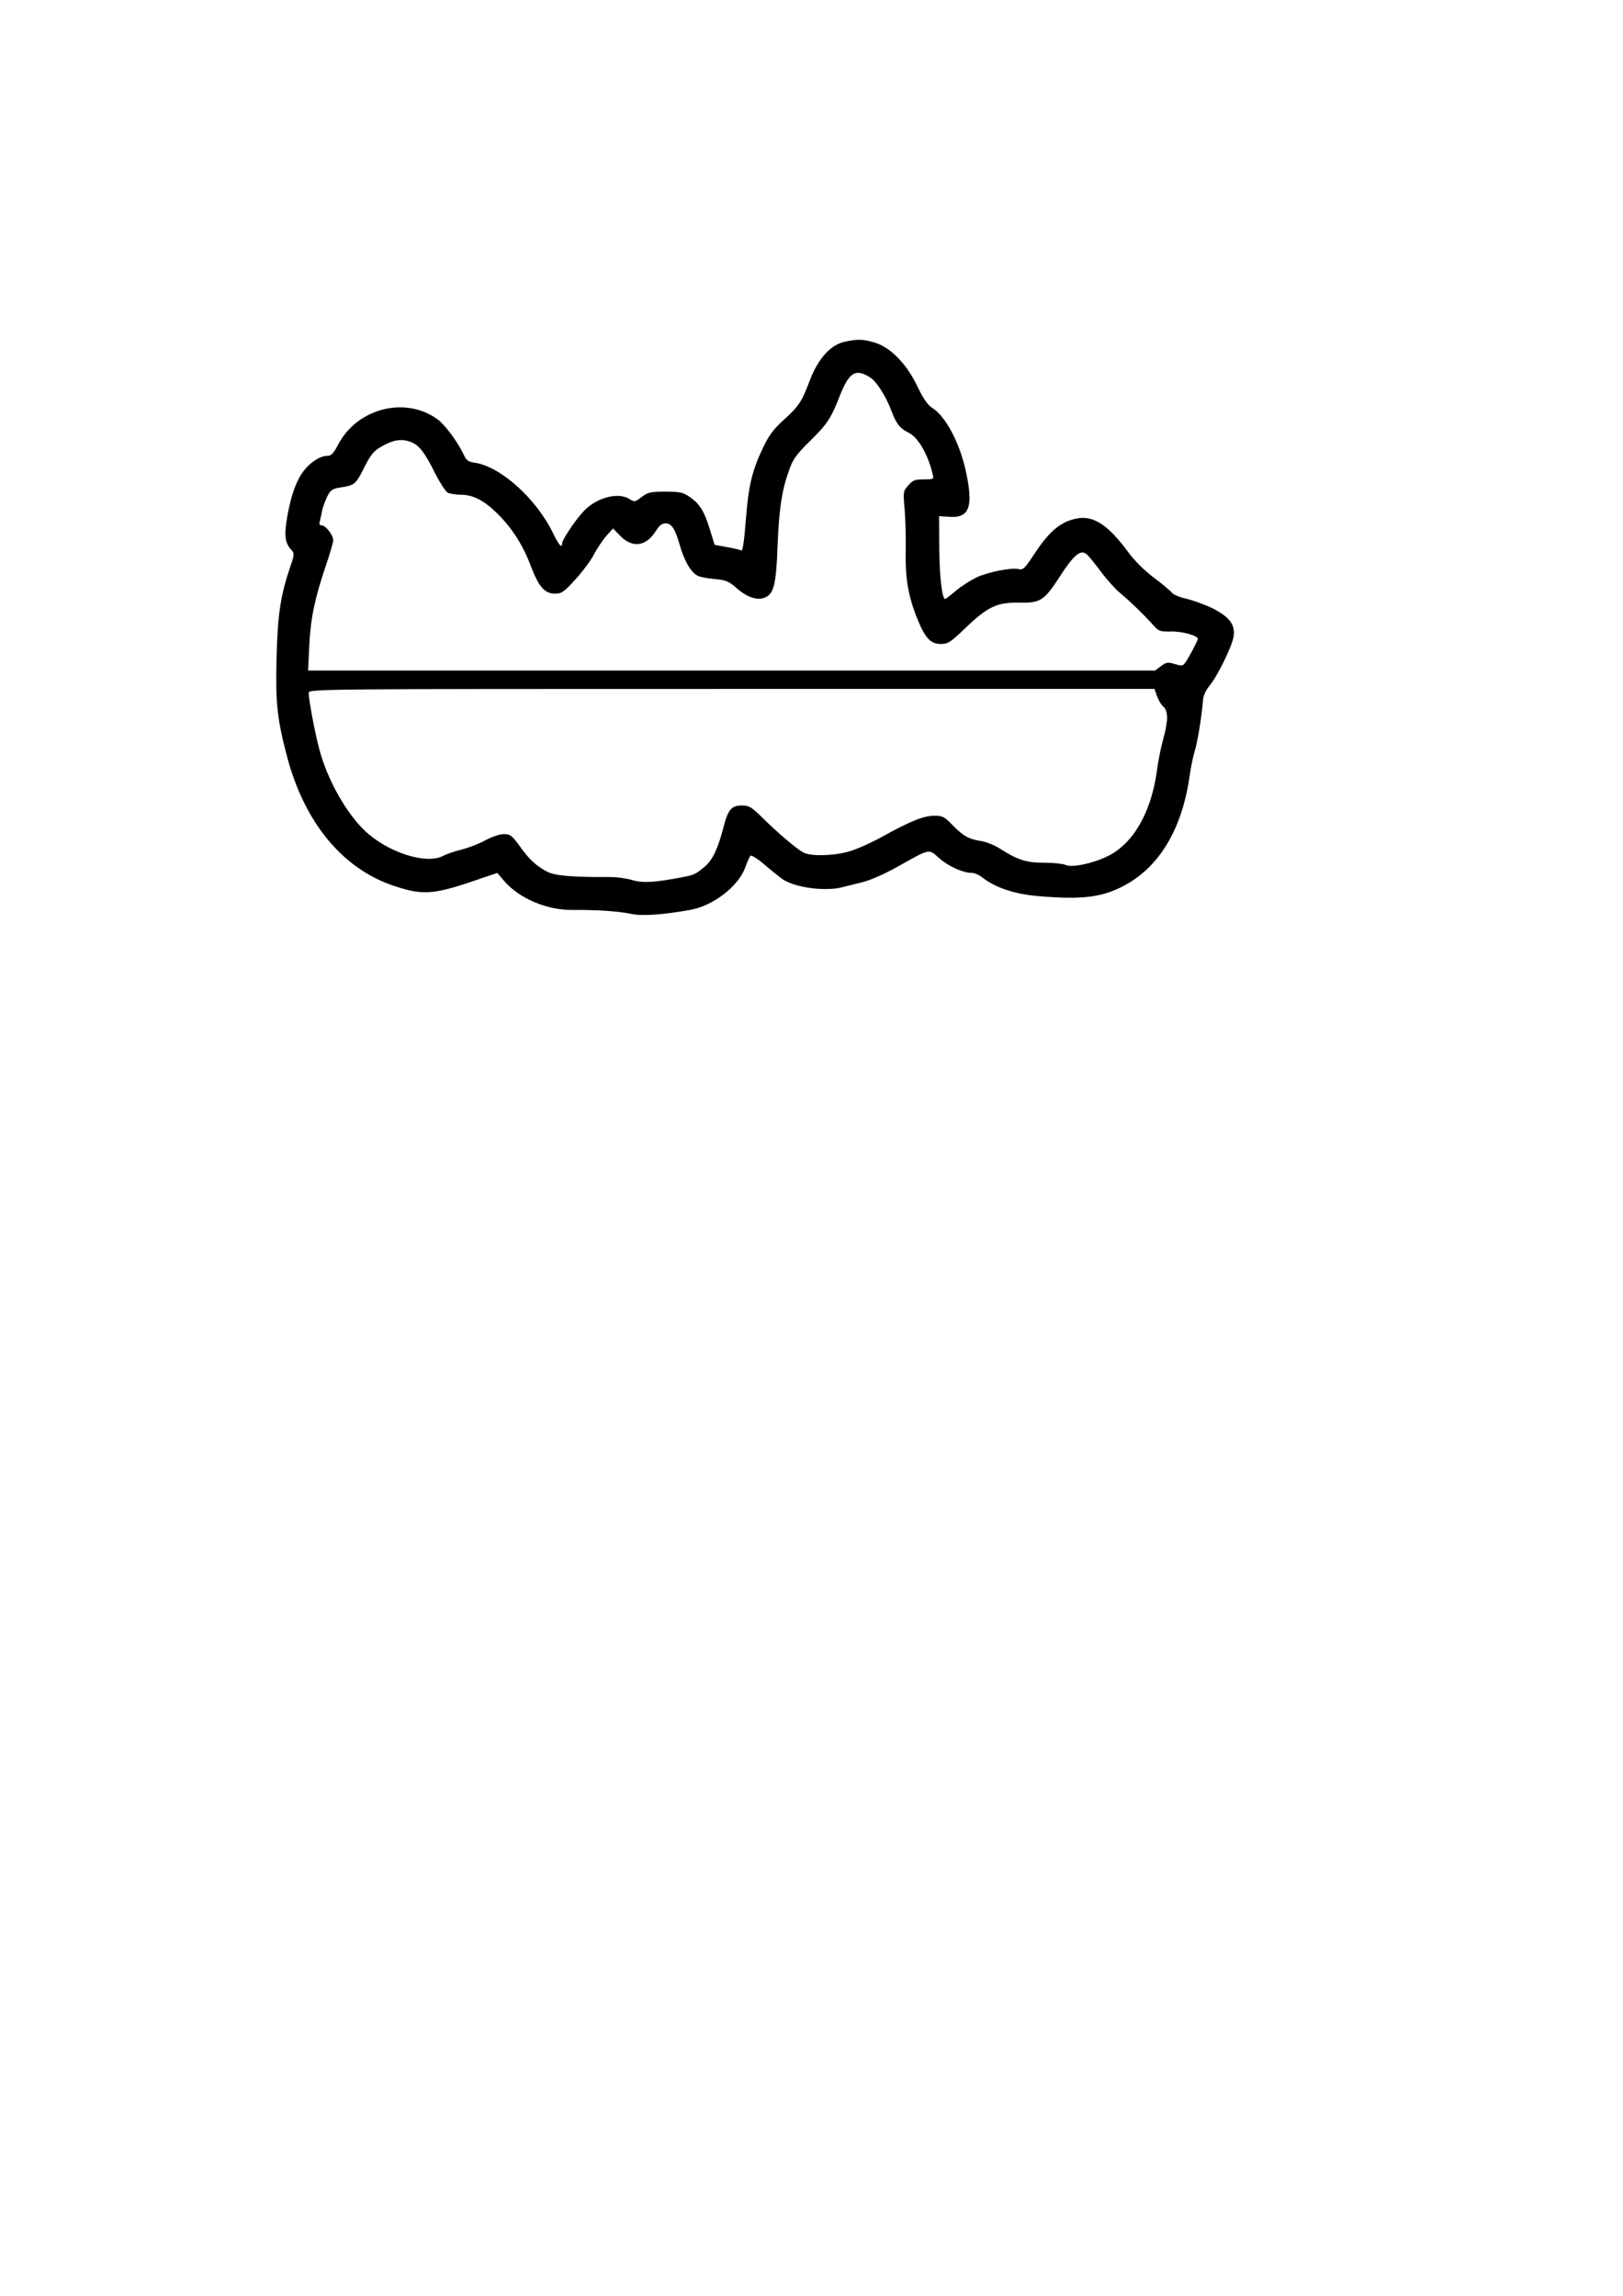 <?xml version="1.0" encoding="UTF-8" standalone="yes"?>
<svg version="1.0" xmlns="http://www.w3.org/2000/svg" width="210mm" height="297mm" viewBox="0 0 794 1123" preserveAspectRatio="xMidYMid meet">
  <g transform="translate(0,1123) scale(0.1,-0.1)" fill="#000000" stroke="none">
    <path d="M4131 9558 c-68 -15 -129 -83 -169 -188 -40 -106 -53 -126 -130 -196
-49 -44 -71 -74 -101 -138 -52 -109 -70 -184 -83 -358 -7 -94 -15 -145 -22
-141 -5 4 -37 11 -70 17 l-60 11 -22 71 c-28 93 -50 128 -98 162 -35 24 -48
27 -121 27 -73 0 -85 -3 -116 -26 -32 -25 -36 -25 -58 -11 -55 37 -163 9 -227
-60 -39 -41 -104 -139 -104 -155 0 -28 -16 -10 -44 48 -82 170 -259 329 -386
346 -27 4 -39 12 -48 32 -29 64 -94 153 -133 181 -157 113 -392 53 -485 -125
-23 -44 -34 -55 -54 -55 -34 0 -82 -31 -115 -74 -36 -48 -61 -117 -80 -224
-16 -94 -12 -127 22 -164 13 -15 13 -23 -7 -80 -47 -137 -62 -234 -67 -441 -6
-221 2 -298 48 -476 86 -335 276 -564 534 -647 143 -46 190 -41 444 48 l54 18
33 -39 c73 -85 208 -143 333 -142 118 1 225 -6 287 -19 55 -12 153 -5 290 19
112 20 235 114 269 206 10 28 22 54 26 59 5 5 36 -15 71 -45 35 -30 75 -62 90
-72 63 -40 207 -58 288 -37 19 5 64 16 100 25 37 9 110 41 170 75 165 92 151
89 205 42 45 -40 117 -72 160 -72 12 0 34 -9 48 -20 64 -51 158 -83 272 -93
228 -20 328 -6 446 63 160 95 264 276 299 525 6 44 18 100 26 125 13 43 33
165 39 242 1 23 13 50 31 72 40 48 112 195 119 242 9 58 -20 96 -102 138 -37
18 -95 39 -128 47 -33 7 -66 21 -72 30 -7 9 -47 43 -89 74 -47 36 -96 84 -128
129 -96 129 -167 175 -247 160 -79 -15 -136 -62 -209 -174 -46 -70 -55 -79
-76 -74 -35 9 -151 -14 -208 -41 -28 -14 -73 -42 -100 -65 -26 -22 -50 -40
-52 -40 -15 0 -28 110 -29 245 l-1 160 52 -3 c98 -7 117 51 78 228 -30 135
-98 263 -161 303 -25 16 -45 45 -75 107 -53 111 -132 191 -208 214 -60 18 -85
18 -149 4z m127 -175 c30 -19 77 -92 103 -163 24 -63 41 -85 83 -106 47 -22
96 -106 119 -204 6 -24 4 -25 -44 -25 -44 0 -54 -4 -76 -30 -25 -28 -25 -32
-17 -120 4 -49 6 -137 5 -195 -3 -130 10 -215 50 -320 42 -108 69 -140 121
-140 36 0 47 7 123 80 107 102 153 124 258 122 107 -2 124 8 202 128 68 106
102 134 131 109 9 -7 40 -45 69 -84 28 -38 71 -86 94 -105 46 -38 119 -108
164 -159 26 -29 33 -31 85 -30 52 2 132 -20 132 -36 0 -9 -47 -98 -62 -117
-11 -16 -18 -16 -51 -6 -33 10 -41 9 -67 -10 l-29 -22 -2072 0 -2072 0 6 123
c6 133 28 234 82 393 19 56 35 110 35 121 0 26 -37 73 -56 73 -10 0 -14 6 -10
18 2 9 8 33 11 52 4 19 16 51 26 72 16 31 25 37 61 43 73 11 78 15 118 95 32
64 48 84 83 104 57 33 97 41 141 26 44 -14 72 -49 126 -158 23 -45 50 -86 60
-92 10 -5 39 -10 65 -10 60 0 115 -29 181 -95 70 -70 124 -154 162 -257 38
-99 67 -132 118 -132 31 0 43 8 101 72 36 40 76 94 89 121 14 26 40 66 58 87
l35 39 36 -37 c60 -61 127 -51 175 27 15 24 29 35 46 35 29 0 47 -27 69 -105
23 -81 58 -140 92 -153 15 -6 54 -13 86 -15 49 -5 64 -11 103 -46 50 -44 102
-60 138 -43 42 19 53 64 60 252 7 182 21 274 58 375 17 48 36 74 93 130 91 89
109 115 153 228 47 118 78 136 150 90z m1402 -1557 c6 -18 20 -42 30 -51 26
-23 26 -68 1 -159 -11 -39 -25 -109 -31 -156 -28 -204 -116 -358 -243 -419
-74 -36 -178 -57 -206 -41 -11 5 -57 10 -103 10 -89 0 -130 14 -218 70 -25 16
-65 32 -90 36 -60 9 -87 24 -140 78 -39 40 -49 46 -87 46 -54 0 -118 -26 -252
-100 -58 -32 -135 -67 -171 -76 -77 -21 -185 -23 -220 -4 -32 17 -129 99 -203
173 -51 50 -63 57 -98 57 -51 0 -68 -20 -91 -112 -27 -102 -52 -154 -89 -186
-45 -38 -53 -42 -112 -53 -135 -26 -191 -29 -244 -14 -29 9 -76 15 -105 15
-191 -1 -274 6 -313 27 -55 30 -86 59 -134 126 -37 51 -46 57 -76 57 -20 0
-58 -13 -88 -29 -28 -16 -81 -37 -117 -46 -35 -9 -77 -23 -93 -32 -84 -43
-273 18 -385 126 -91 88 -182 251 -220 396 -22 82 -52 243 -52 276 0 19 55 19
2069 19 l2069 0 12 -34z"/>
  </g>
</svg>